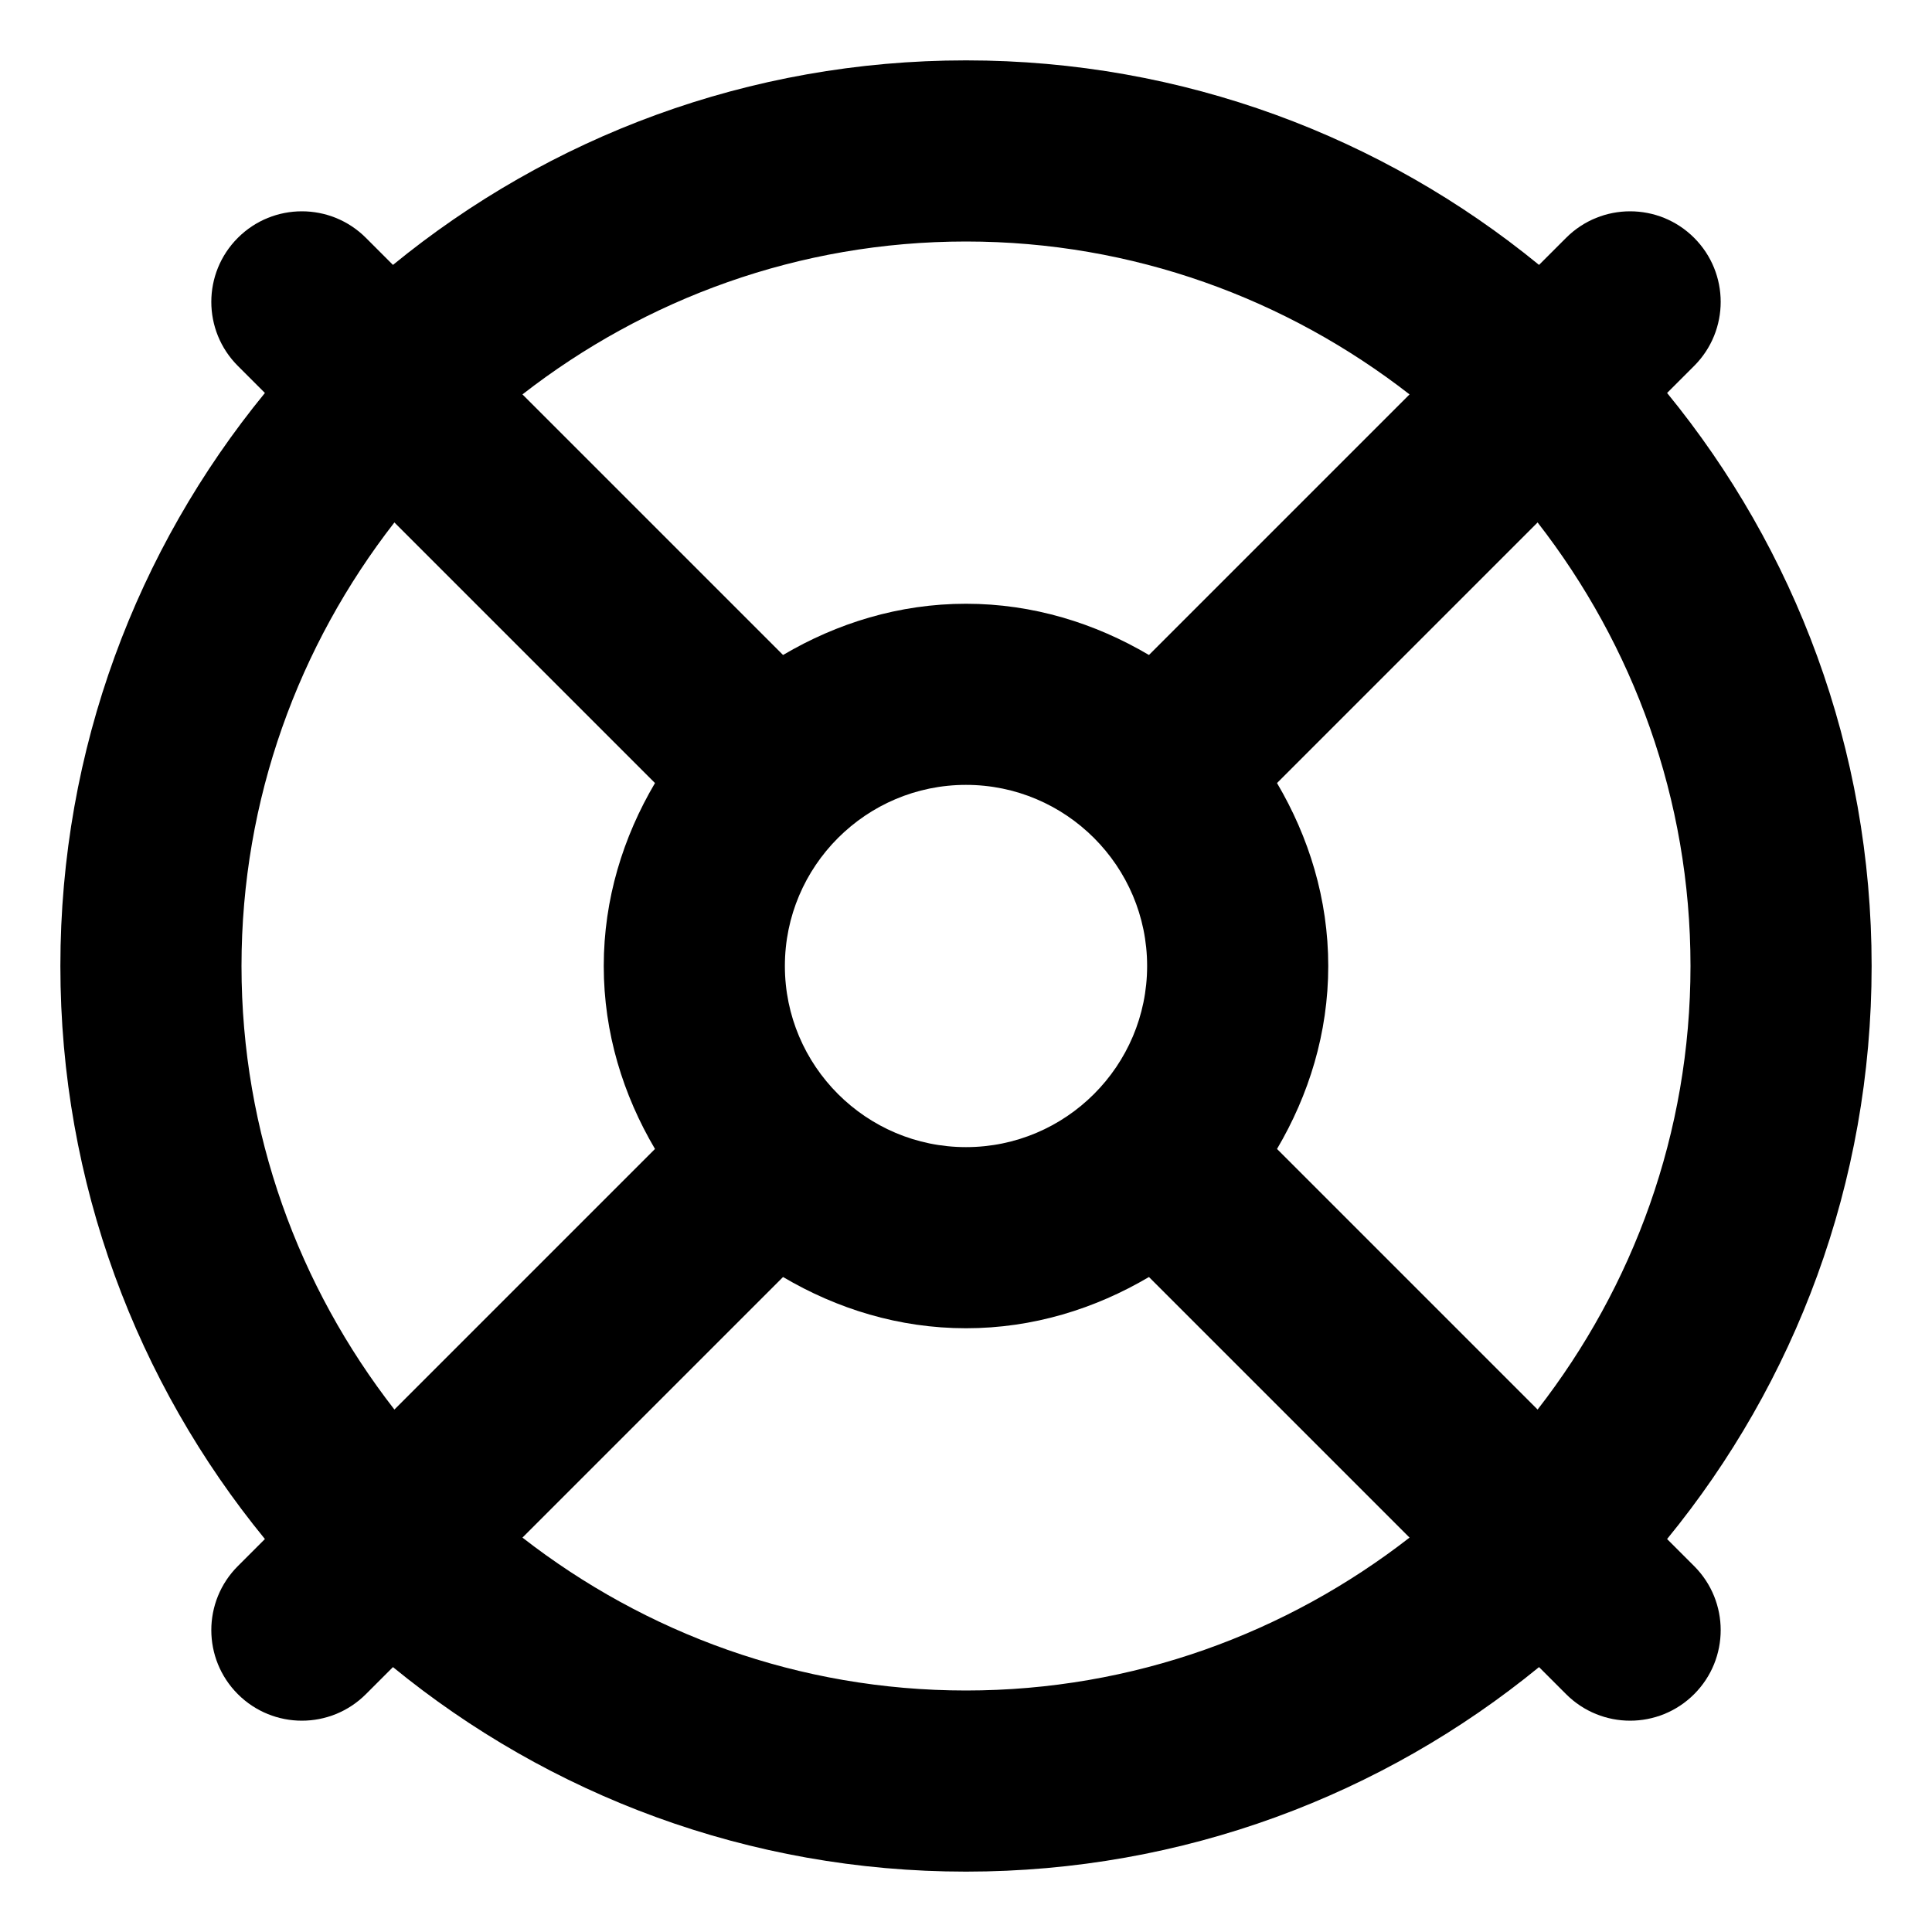<svg xmlns="http://www.w3.org/2000/svg" viewBox="0 0 512 512"><!-- Font Awesome Pro 6.0.0-alpha2 by @fontawesome - https://fontawesome.com License - https://fontawesome.com/license (Commercial License) --><path d="M441.797 407.859C475.652 366.486 496 313.629 496 256S475.652 145.514 441.797 104.141L448.969 96.969C458.344 87.594 458.344 72.406 448.969 63.031S424.406 53.656 415.031 63.031L407.859 70.203C366.486 36.348 313.629 16 256 16S145.514 36.348 104.141 70.203L96.969 63.031C87.594 53.656 72.406 53.656 63.031 63.031S53.656 87.594 63.031 96.969L70.203 104.141C36.348 145.514 16 198.371 16 256S36.348 366.486 70.203 407.859L63.031 415.031C53.656 424.406 53.656 439.594 63.031 448.969C67.719 453.656 73.859 456 80 456S92.281 453.656 96.969 448.969L104.141 441.797C145.514 475.652 198.371 496 256 496S366.486 475.652 407.859 441.797L415.031 448.969C419.719 453.656 425.859 456 432 456S444.281 453.656 448.969 448.969C458.344 439.594 458.344 424.406 448.969 415.031L441.797 407.859ZM448 256C448 300.297 432.775 341.021 407.48 373.543L338.422 304.484C346.84 290.209 352 273.773 352 256S346.84 221.791 338.422 207.516L407.48 138.457C432.775 170.979 448 211.703 448 256ZM208 256C208 229.533 229.533 208 256 208S304 229.533 304 256S282.467 304 256 304S208 282.467 208 256ZM256 64C300.297 64 341.021 79.225 373.543 104.52L304.484 173.578C290.209 165.16 273.773 160 256 160S221.791 165.16 207.516 173.578L138.457 104.52C170.979 79.225 211.703 64 256 64ZM64 256C64 211.703 79.225 170.979 104.52 138.457L173.578 207.516C165.16 221.791 160 238.227 160 256S165.16 290.209 173.578 304.484L104.52 373.543C79.225 341.021 64 300.297 64 256ZM256 448C211.703 448 170.979 432.775 138.457 407.48L207.516 338.422C221.791 346.84 238.227 352 256 352S290.209 346.84 304.484 338.422L373.543 407.48C341.021 432.775 300.297 448 256 448Z"/></svg>